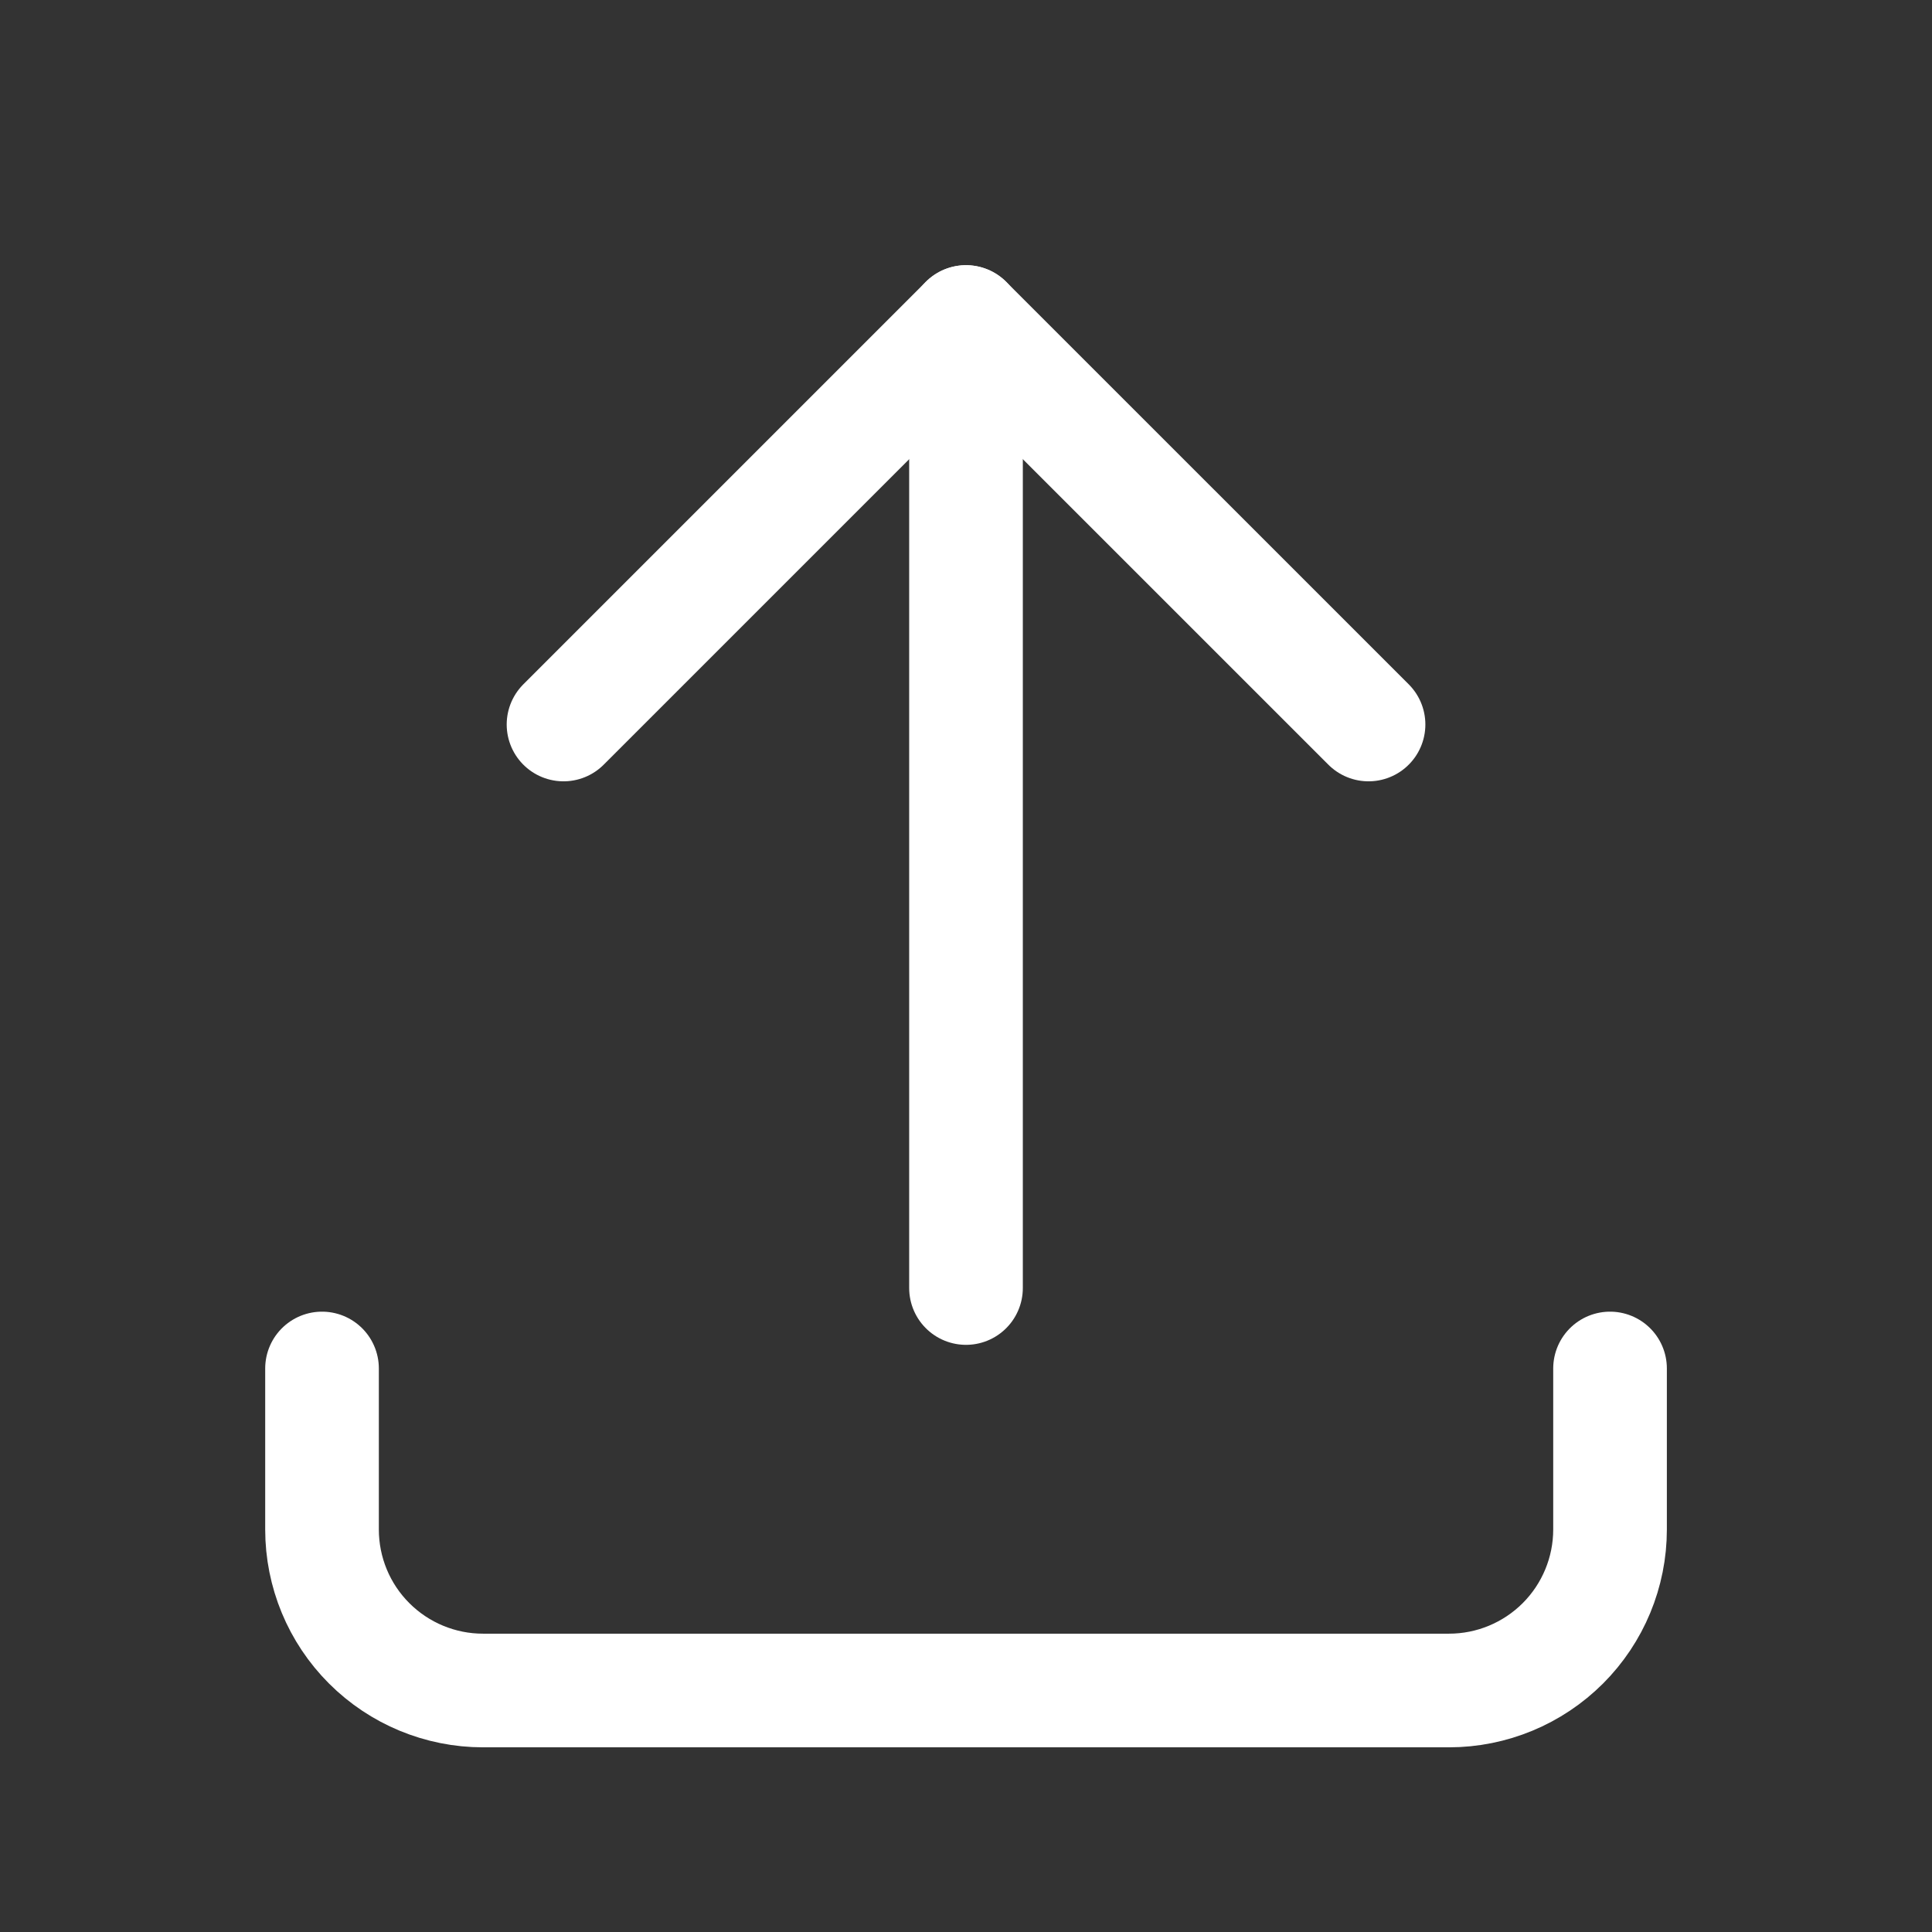 <svg width="34" height="34" viewBox="0 0 34 34" fill="none" xmlns="http://www.w3.org/2000/svg">
<rect x="0" y="0" width="34" height="34" fill="#333333" stroke="none"/>
<path d="M9.917 12.75L17 5.667L24.084 12.75" stroke="white" stroke-width="2" stroke-linecap="round" stroke-linejoin="round"/>
<path d="M17 5.667V22.667" stroke="white" stroke-width="2" stroke-linecap="round" stroke-linejoin="round"/>
<path d="M5.667 24.083V26.916C5.667 27.668 5.965 28.389 6.497 28.92C7.028 29.451 7.749 29.75 8.5 29.75H25.5C26.252 29.75 26.972 29.451 27.504 28.92C28.035 28.389 28.334 27.668 28.334 26.916V24.083" stroke="white" stroke-width="2" stroke-linecap="round" stroke-linejoin="round"/>
</svg>
